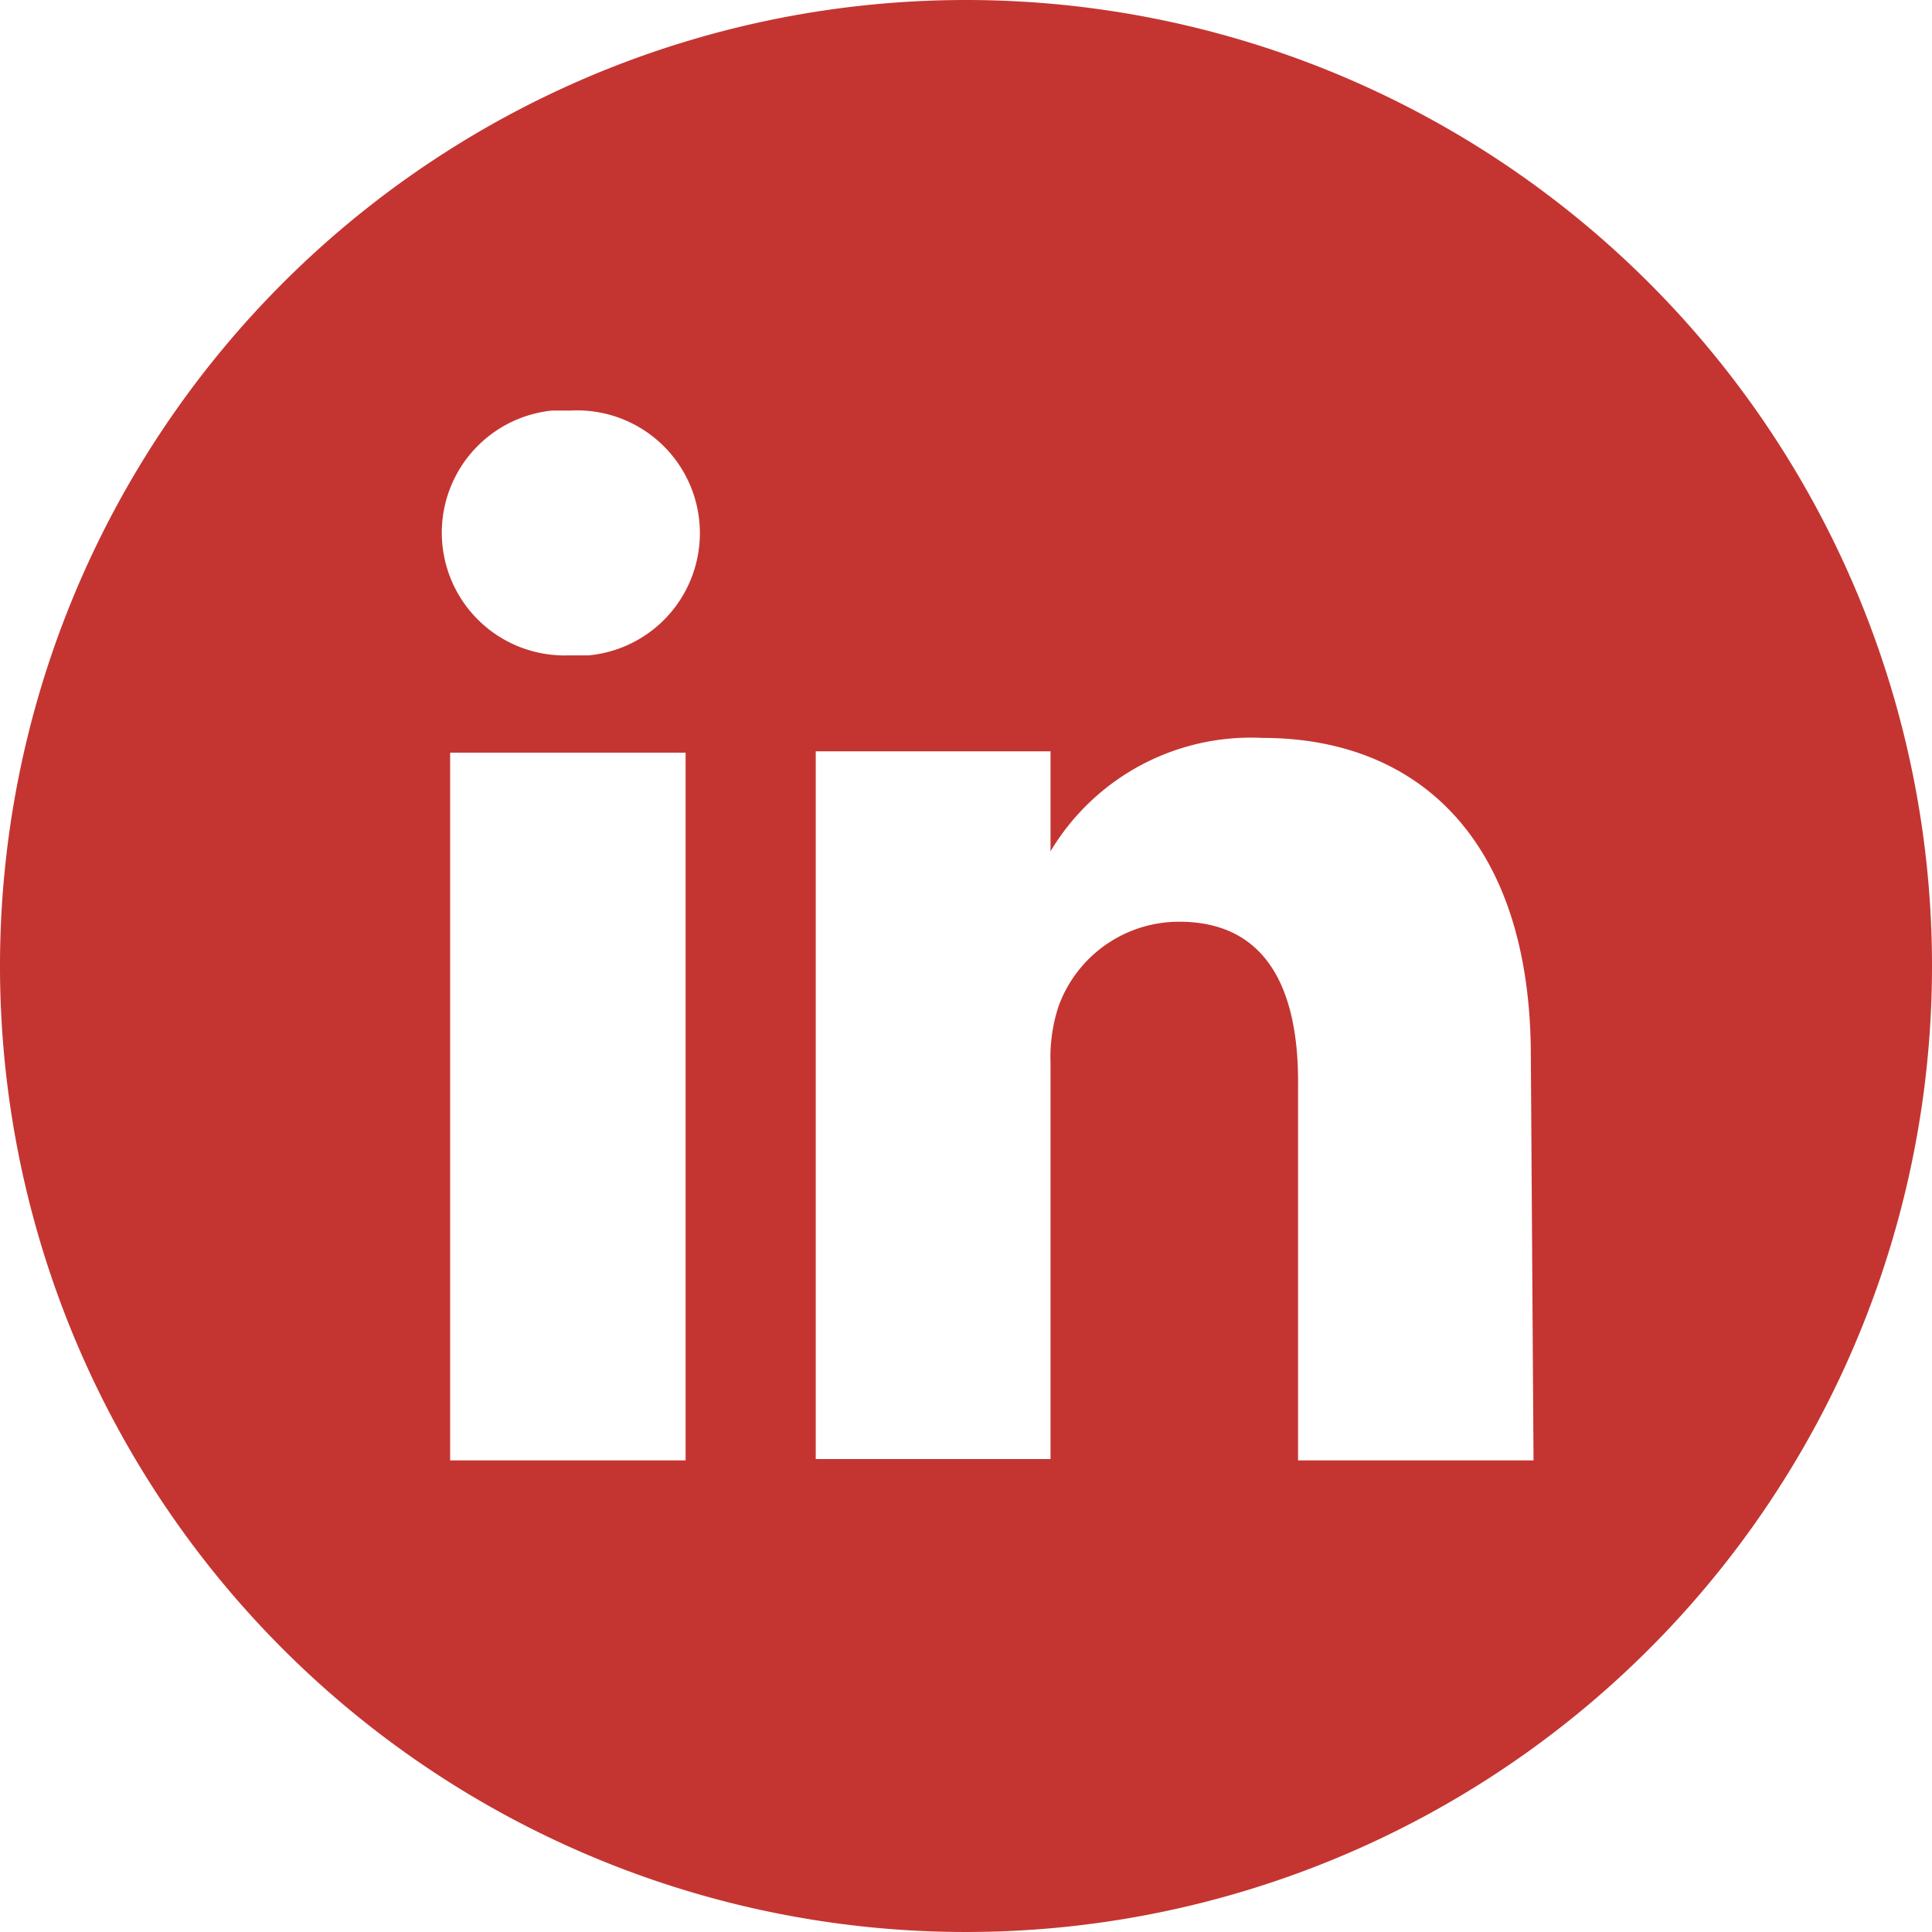 <?xml version="1.0" encoding="UTF-8"?> <svg xmlns="http://www.w3.org/2000/svg" viewBox="0 0 28.8 28.8"><defs><style>.cls-1{fill:#c43531;}</style></defs><title>Icon - LinkedIn Red</title><g id="Layer_2" data-name="Layer 2"><g id="Layer_1-2" data-name="Layer 1"><path id="Path_103" data-name="Path 103" class="cls-1" d="M14.4,0A14.4,14.4,0,1,0,28.8,14.4,14.4,14.4,0,0,0,14.4,0ZM10.22,21.77H6.71V11.22h3.51Zm-1.76-12h0a1.83,1.83,0,0,1-.23-3.65h.28a1.83,1.83,0,0,1,.26,3.65Zm14.4,12H19.35V16.12c0-1.42-.5-2.38-1.77-2.38A1.91,1.91,0,0,0,15.78,15a2.43,2.43,0,0,0-.12.85v5.9h-3.5s0-9.56,0-10.55h3.5v1.49A3.48,3.48,0,0,1,18.82,11c2.31,0,4,1.51,4,4.75Z"></path></g></g></svg> 
